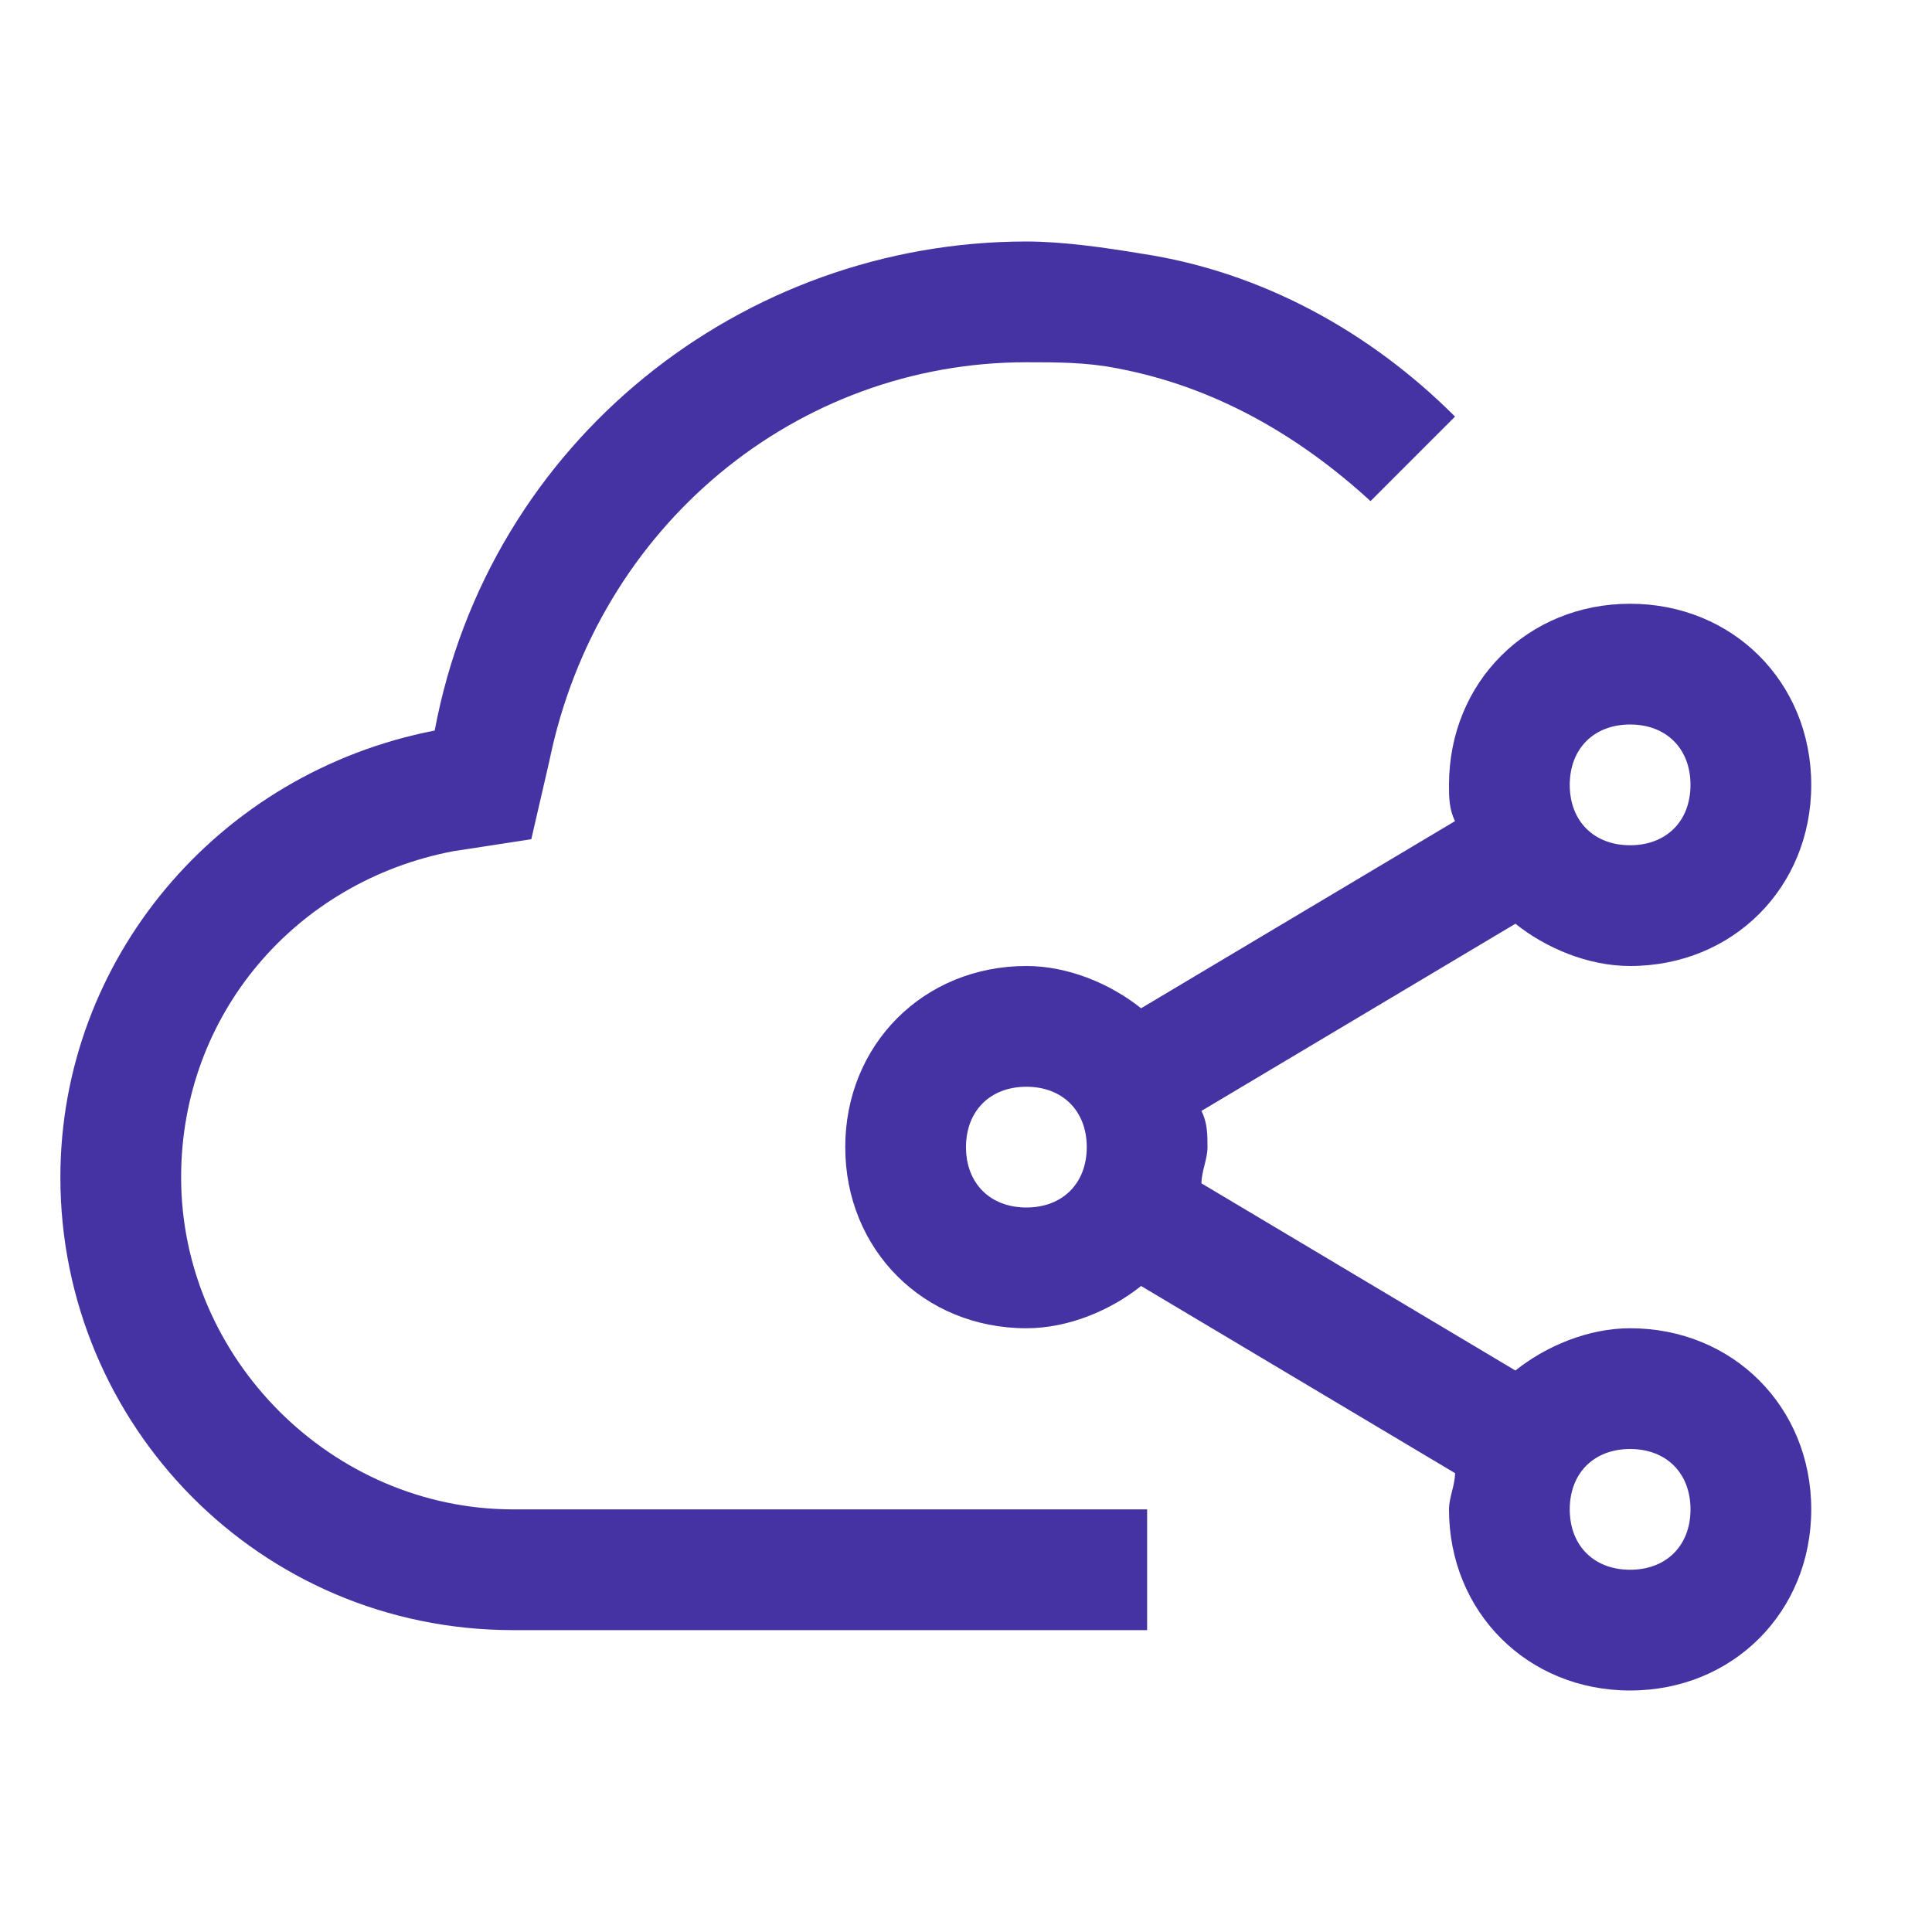 <svg width="56" height="56" viewBox="0 0 56 56" fill="none" xmlns="http://www.w3.org/2000/svg">
<path d="M47.25 38.5C46.025 38.5 44.8 39.025 43.925 39.725L34.825 34.3C34.825 33.95 35 33.6 35 33.25C35 32.9 35 32.55 34.825 32.2L43.925 26.775C44.8 27.475 46.025 28 47.25 28C50.225 28 52.5 25.725 52.5 22.75C52.5 19.775 50.225 17.5 47.25 17.5C44.275 17.5 42 19.775 42 22.75C42 23.1 42 23.45 42.175 23.8L33.075 29.225C32.2 28.525 30.975 28 29.75 28C26.775 28 24.5 30.275 24.5 33.25C24.5 36.225 26.775 38.5 29.75 38.5C30.975 38.5 32.2 37.975 33.075 37.275L42.175 42.7C42.175 43.05 42 43.4 42 43.75C42 46.725 44.275 49 47.25 49C50.225 49 52.5 46.725 52.5 43.75C52.5 40.775 50.225 38.5 47.25 38.5ZM47.25 21C48.3 21 49 21.7 49 22.75C49 23.8 48.3 24.5 47.25 24.5C46.2 24.5 45.5 23.8 45.5 22.75C45.5 21.7 46.2 21 47.25 21ZM29.75 35C28.7 35 28 34.3 28 33.25C28 32.2 28.7 31.5 29.75 31.5C30.8 31.5 31.5 32.2 31.5 33.25C31.5 34.3 30.8 35 29.75 35ZM47.25 45.5C46.2 45.5 45.5 44.8 45.5 43.75C45.5 42.7 46.2 42 47.25 42C48.3 42 49 42.7 49 43.75C49 44.8 48.3 45.5 47.25 45.5Z" fill="#4533A4"/>
<path d="M33.25 43.75H14.875C9.625 43.75 5.25 39.375 5.25 34.125C5.25 29.4 8.575 25.55 13.125 24.675L15.4 24.325L15.925 22.05C17.325 15.225 23.1 10.5 29.75 10.5C30.625 10.5 31.5 10.5 32.375 10.675C35.175 11.2 37.625 12.6 39.725 14.525L42.175 12.075C39.725 9.625 36.575 7.875 33.075 7.35C32.025 7.175 30.8 7 29.75 7C21.525 7 14.175 12.775 12.6 21.175C6.3 22.4 1.75 27.825 1.75 34.125C1.75 41.3 7.525 47.25 14.875 47.25H33.25V43.75Z" fill="#4533A4"/>
</svg>
